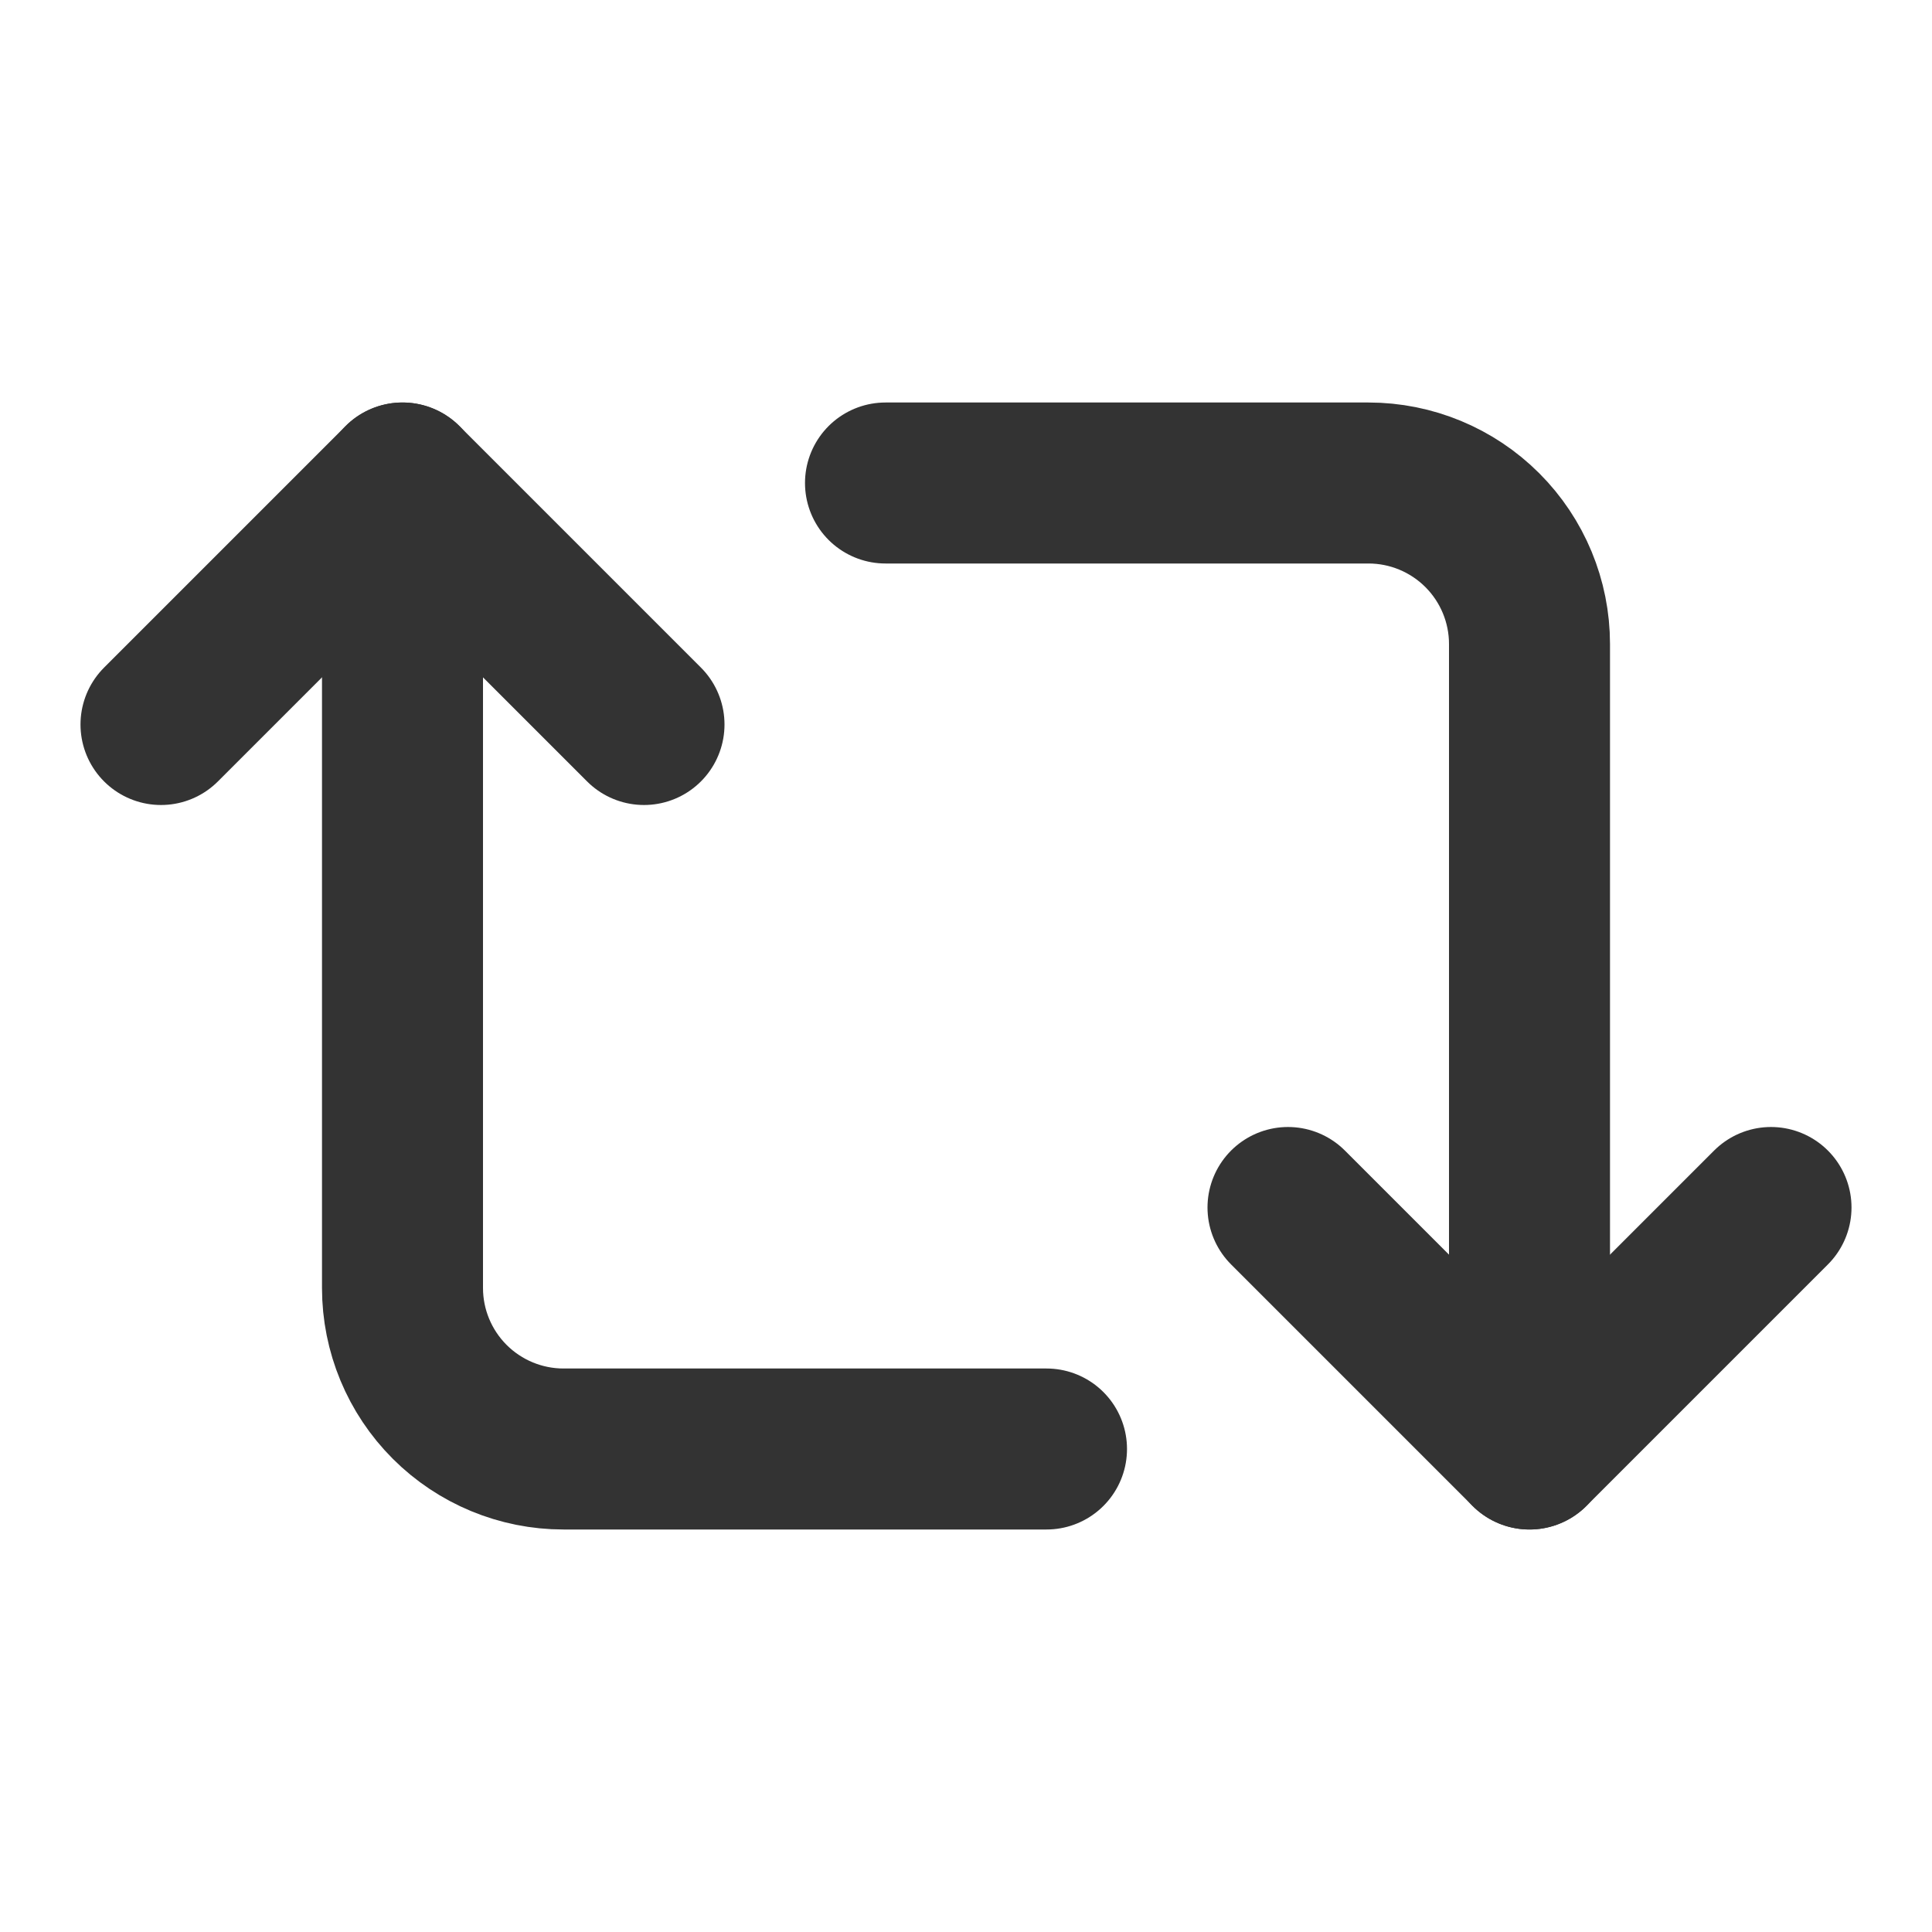 <svg width="24" height="24" viewBox="0 0 24 24" fill="none" xmlns="http://www.w3.org/2000/svg">
<path d="M2 9L5 6L8 9" stroke="#333333" stroke-width="2" stroke-linecap="round" stroke-linejoin="round"/>
<path d="M13 18H7C6.47 18 5.961 17.789 5.586 17.414C5.211 17.039 5 16.53 5 16V6" stroke="#333333" stroke-width="2" stroke-linecap="round" stroke-linejoin="round"/>
<path d="M22 15L19 18L16 15" stroke="#333333" stroke-width="2" stroke-linecap="round" stroke-linejoin="round"/>
<path d="M11 6H17C17.53 6 18.039 6.211 18.414 6.586C18.789 6.961 19 7.47 19 8V18" stroke="#333333" stroke-width="2" stroke-linecap="round" stroke-linejoin="round"/>
</svg>
